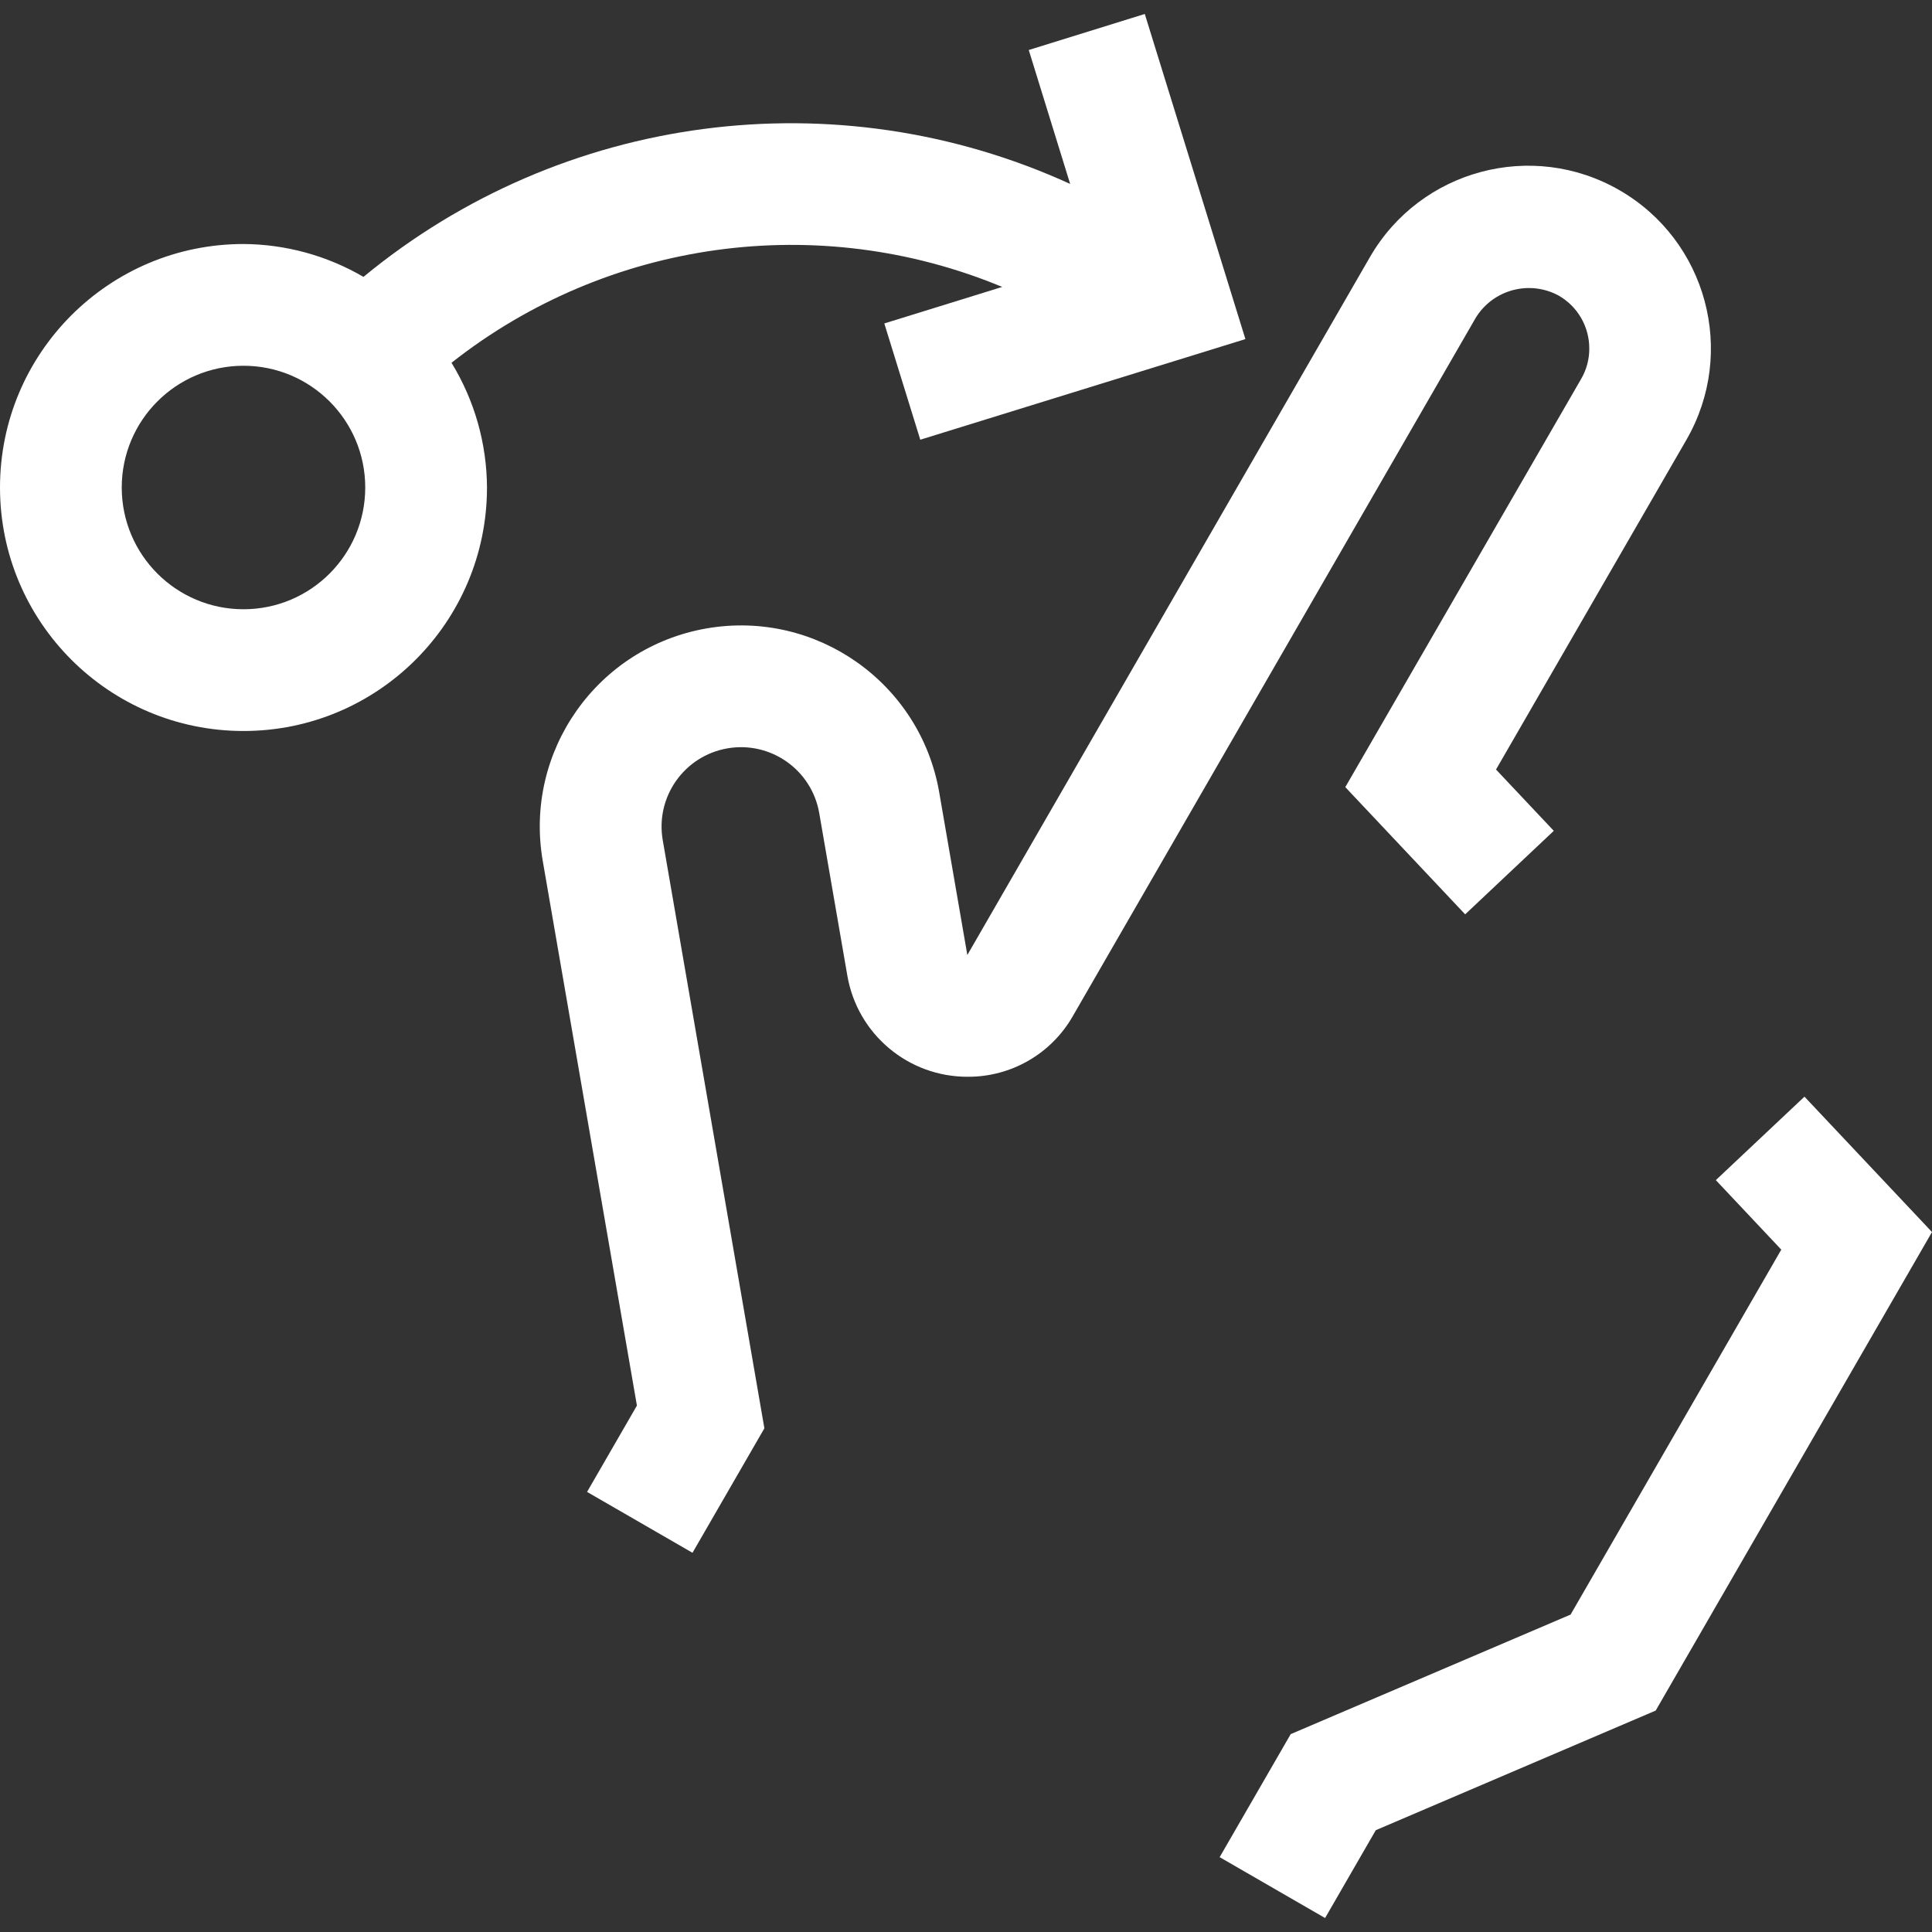 <?xml version="1.0" encoding="iso-8859-1"?>
<svg version="1.1" id="flick" xmlns="http://www.w3.org/2000/svg" xmlns:xlink="http://www.w3.org/1999/xlink"
	 x="0px" y="0px" width="32px" height="32px" viewBox="0 0 507.808 507.808"
	 style="enable-background:new 0 0 507.808 507.808;" xml:space="preserve">
<rect x="0" y="0" width="507.808" height="507.808" fill="#333333" stroke="none"/>
<g style="fill:#ffffff;fill-opacity:1">
	<path d="M409.728,77.72c4.96,2.864,8.011,8.16,8,13.888c0.014,2.81-0.727,5.573-2.144,8L353.6,206.888l31.504,33.44
		l23.296-21.952l-15.184-16.112l50.048-86.672c13.255-22.975,5.375-52.345-17.6-65.6c-22.975-13.255-52.345-5.375-65.6,17.6
		L254.256,251.016l-7.392-42.752c-4.975-28.776-32.336-48.071-61.112-43.096s-48.071,32.336-43.096,61.112l24.752,143.168
		l-13.104,22.688l27.712,16l18.896-32.72l-26.72-154.608c-1.957-11.359,5.665-22.155,17.024-24.112s22.155,5.665,24.112,17.024
		l7.392,42.736c2.657,15.402,16.051,26.631,31.68,26.56c11.419,0.045,21.976-6.071,27.616-16l105.84-183.44
		C392.413,76.097,402.043,73.519,409.728,77.72z"/>
	<polygon points="474.288,288.248 450.992,310.184 468.192,328.456 412.816,424.376 339.248,455.8 320.576,488.136 
		348.288,504.136 361.616,481.048 435.184,449.608 507.808,323.832"/>
	<path d="M263.424,75.416l-30.992,9.6l9.456,30.56l85.456-26.448L300.896,3.672L270.4,13.144l10.88,35.2
		C219.792,20.272,147.674,29.758,95.536,72.776c-9.574-5.592-20.449-8.571-31.536-8.64c-35.346,0-64,28.654-64,64
		c0,35.346,28.654,64,64,64s64-28.654,64-64c-0.053-11.575-3.279-22.915-9.328-32.784
		C159.749,62.977,215.124,55.35,263.424,75.416z M64,160.136c-17.673,0-32-14.327-32-32s14.327-32,32-32s32,14.327,32,32
		S81.673,160.136,64,160.136z"/>
</g>
</svg>
